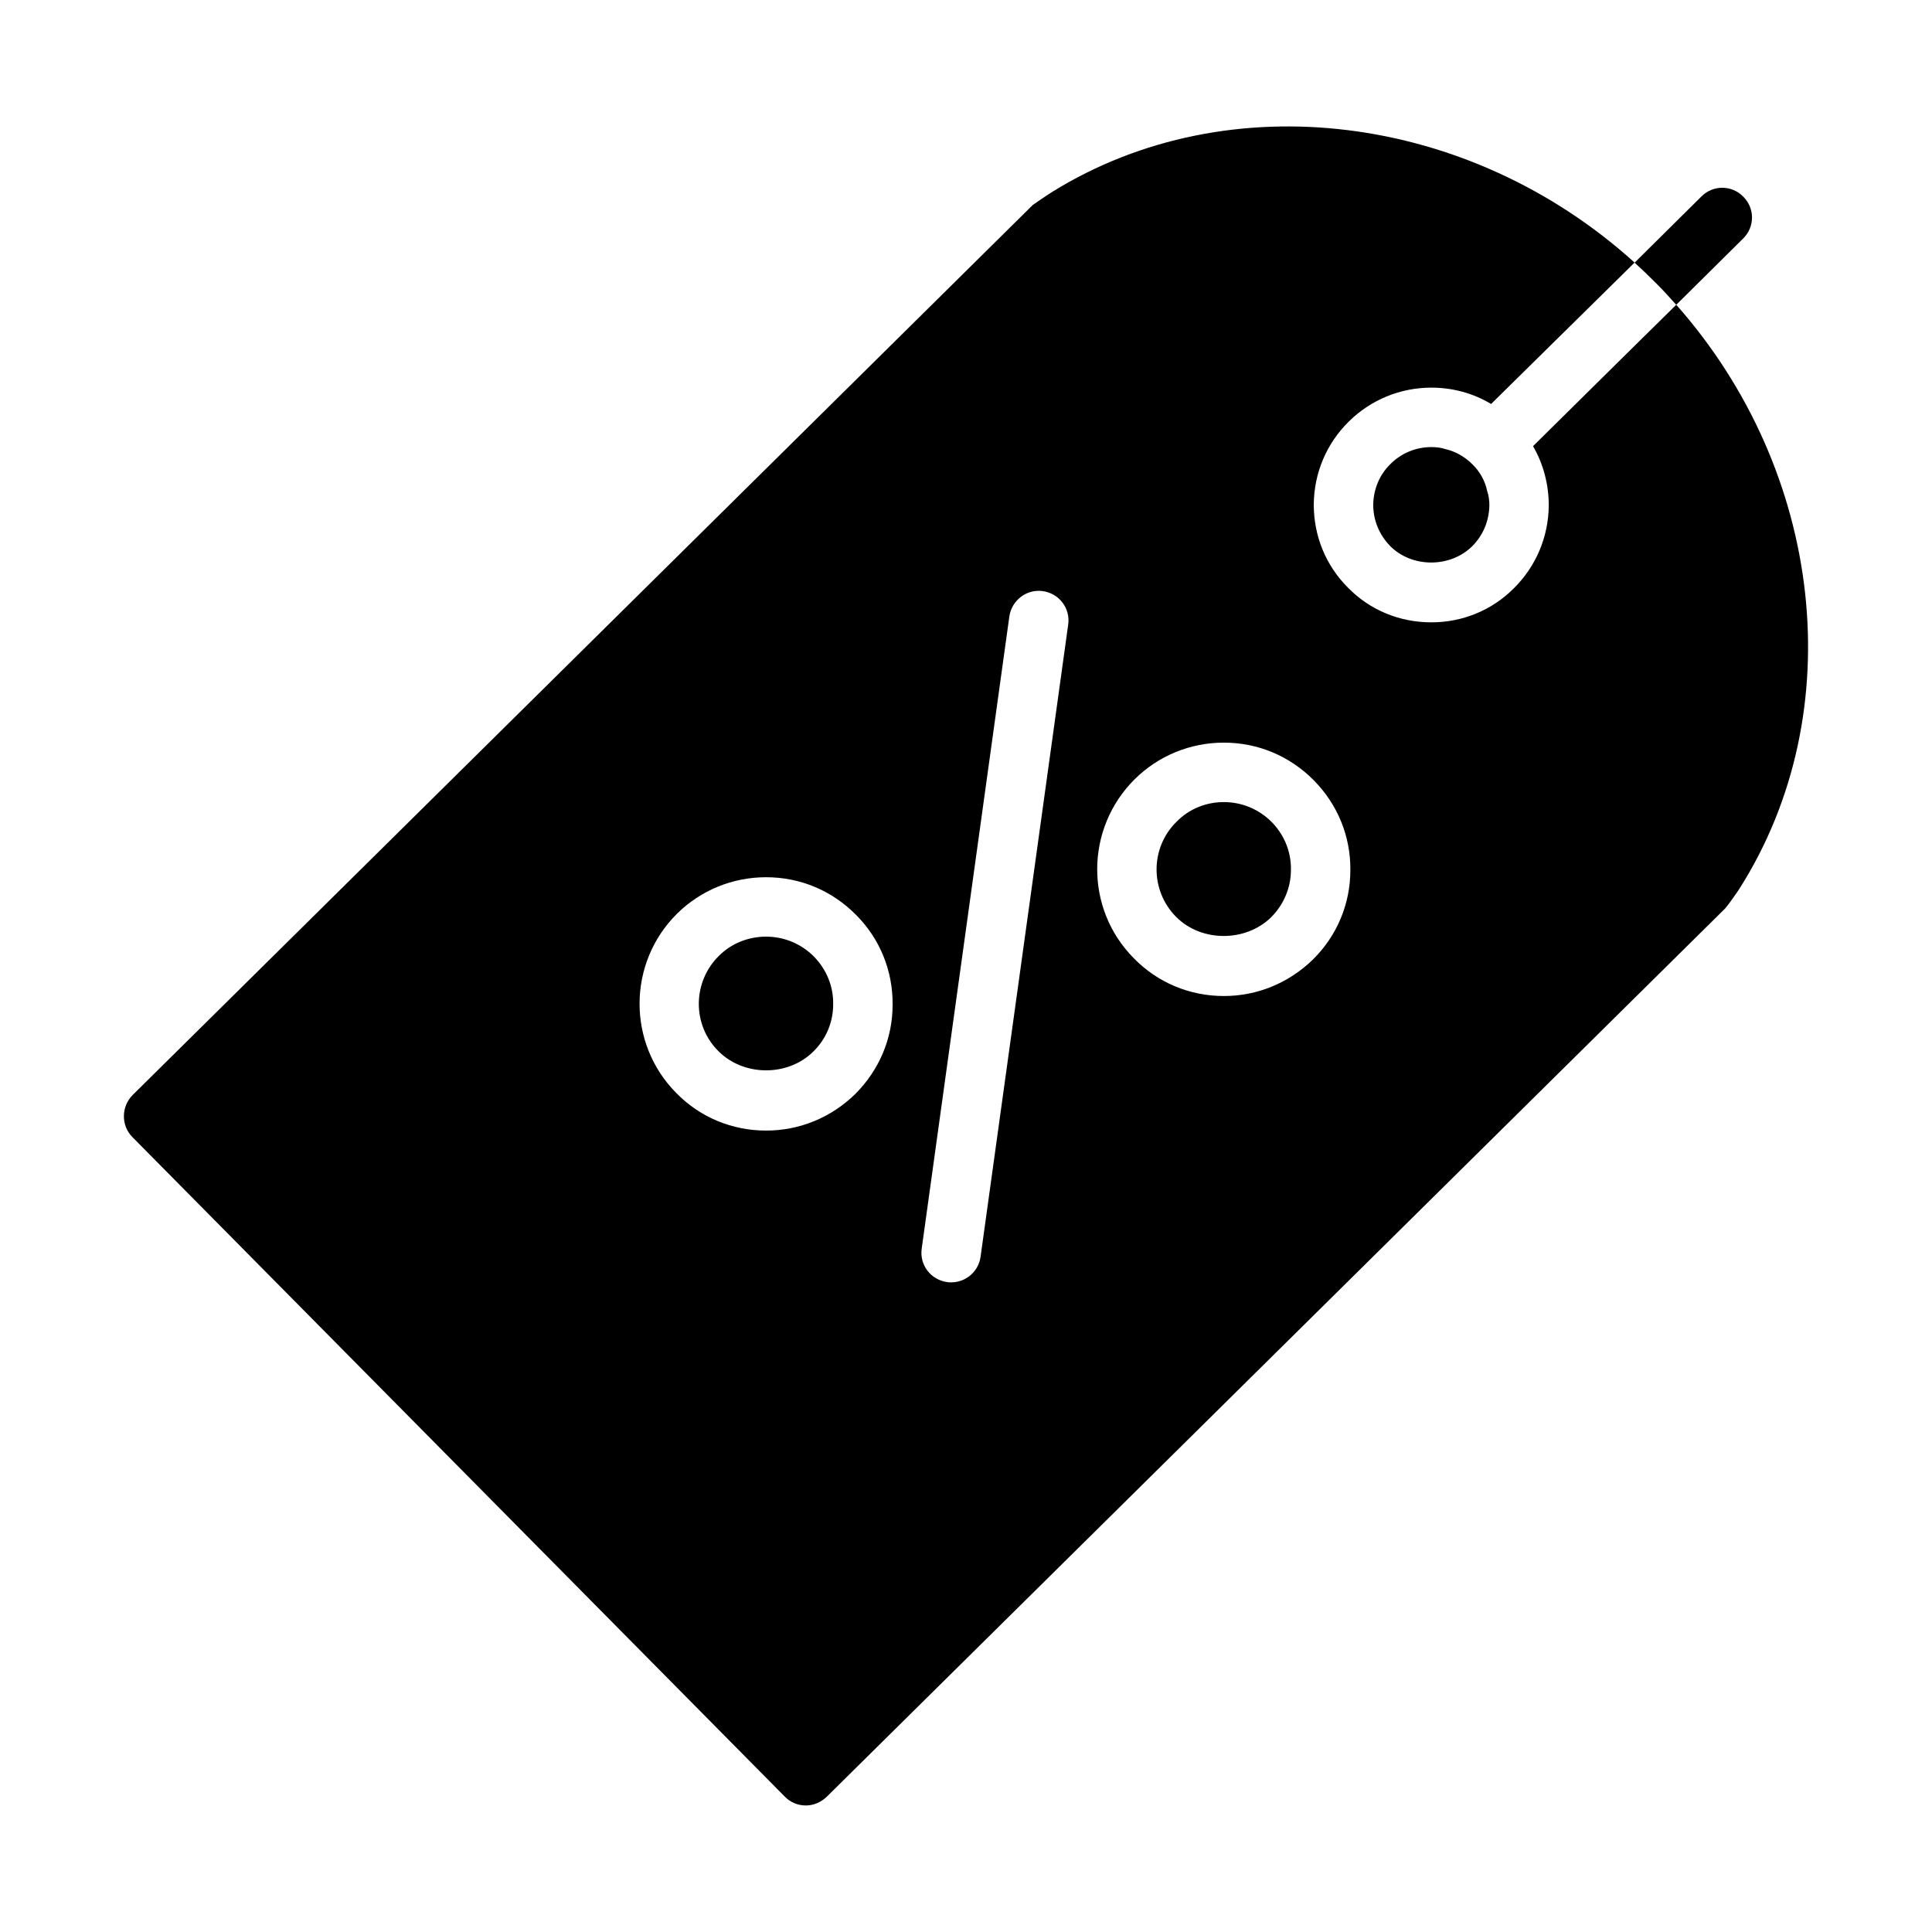<?xml version="1.0" encoding="UTF-8"?>
<!-- Uploaded to: ICON Repo, www.svgrepo.com, Generator: ICON Repo Mixer Tools -->
<svg fill="#000000" width="800px" height="800px" version="1.1" viewBox="144 144 512 512" xmlns="http://www.w3.org/2000/svg">
 <g>
  <path d="m538.7 277.91c-0.086 4.172-1.652 7.949-4.566 10.863-5.824 5.746-15.98 5.746-21.734-0.078-2.906-2.992-4.481-6.848-4.481-10.941 0.078-4.102 1.652-7.949 4.566-10.785 2.914-2.914 6.762-4.488 10.863-4.488 1.34 0 2.598 0.164 3.769 0.551 2.684 0.629 5.117 2.047 7.086 4.016 2.047 1.969 3.387 4.488 3.938 7.164 0.402 1.188 0.559 2.441 0.559 3.699z"/>
  <path d="m605.93 207.23-17.711 17.547c-1.738-1.969-3.465-3.856-5.359-5.738-1.883-1.891-3.769-3.707-5.668-5.434l17.711-17.547c3.07-3.078 8.031-3.078 11.098 0.078 3.078 3.059 3.078 8.02-0.07 11.094z"/>
  <path d="m588.22 224.77-11.266 11.098-26.688 26.371c2.754 4.731 4.172 10.156 4.172 15.742-0.086 8.352-3.394 16.145-9.297 21.965-5.816 5.824-13.609 8.98-21.805 8.98-8.422 0-16.297-3.227-22.129-9.211-5.902-5.902-9.047-13.699-9.047-22.043 0.078-8.352 3.387-16.145 9.289-21.965 5.824-5.746 13.617-8.98 21.883-8.98 5.668 0 11.098 1.496 15.824 4.328l26.766-26.371 11.258-11.098c-43.77-39.598-107.45-47.703-154.21-18.812-1.18 0.707-5.273 3.543-5.273 3.543l-238.52 235.85c-3.078 3.07-3.148 8.102-0.086 11.18l172.87 174.76c1.496 1.566 3.543 2.363 5.59 2.363 1.969 0 3.938-0.797 5.512-2.281l238.13-235.45c0.48-0.48 3.227-4.328 3.856-5.352 29.547-46.684 22.227-110.52-16.82-154.61zm-217.58 209.17c-6.375 6.219-14.719 9.676-23.617 9.676-9.047 0-17.547-3.535-23.844-9.996-12.988-13.145-12.918-34.402 0.227-47.469 6.297-6.219 14.719-9.676 23.617-9.676 9.055 0 17.484 3.543 23.852 9.996 6.297 6.297 9.762 14.801 9.676 23.781 0 8.961-3.535 17.305-9.91 23.688zm33.219 43.133c-0.551 3.938-3.938 6.769-7.793 6.769-0.395 0-0.707 0-1.109-0.078-4.328-0.629-7.32-4.566-6.691-8.895l23.223-167.52c0.629-4.25 4.566-7.32 8.895-6.691 4.328 0.629 7.32 4.566 6.691 8.895zm88.09-78.801c-6.375 6.219-14.719 9.684-23.617 9.684-9.055 0-17.547-3.543-23.852-10.004-13.059-13.145-12.91-34.402 0.234-47.461 6.297-6.219 14.719-9.684 23.617-9.684 9.055 0 17.477 3.543 23.852 9.996 6.297 6.383 9.762 14.809 9.676 23.781 0 8.969-3.535 17.391-9.91 23.688z"/>
  <path d="m364.8 410.16c0 4.731-1.883 9.219-5.273 12.523-6.762 6.691-18.5 6.613-25.184-0.164-6.934-6.926-6.848-18.262 0.156-25.191 3.305-3.305 7.793-5.109 12.516-5.109 4.801 0 9.297 1.883 12.676 5.273 3.309 3.379 5.199 7.875 5.109 12.668z"/>
  <path d="m486.11 374.51c0 4.723-1.883 9.211-5.273 12.594-6.762 6.613-18.5 6.613-25.191-0.156-6.926-7.016-6.84-18.344 0.164-25.191 3.305-3.387 7.793-5.195 12.516-5.195 4.801 0 9.289 1.891 12.676 5.273 3.309 3.379 5.195 7.867 5.109 12.676z"/>
 </g>
</svg>